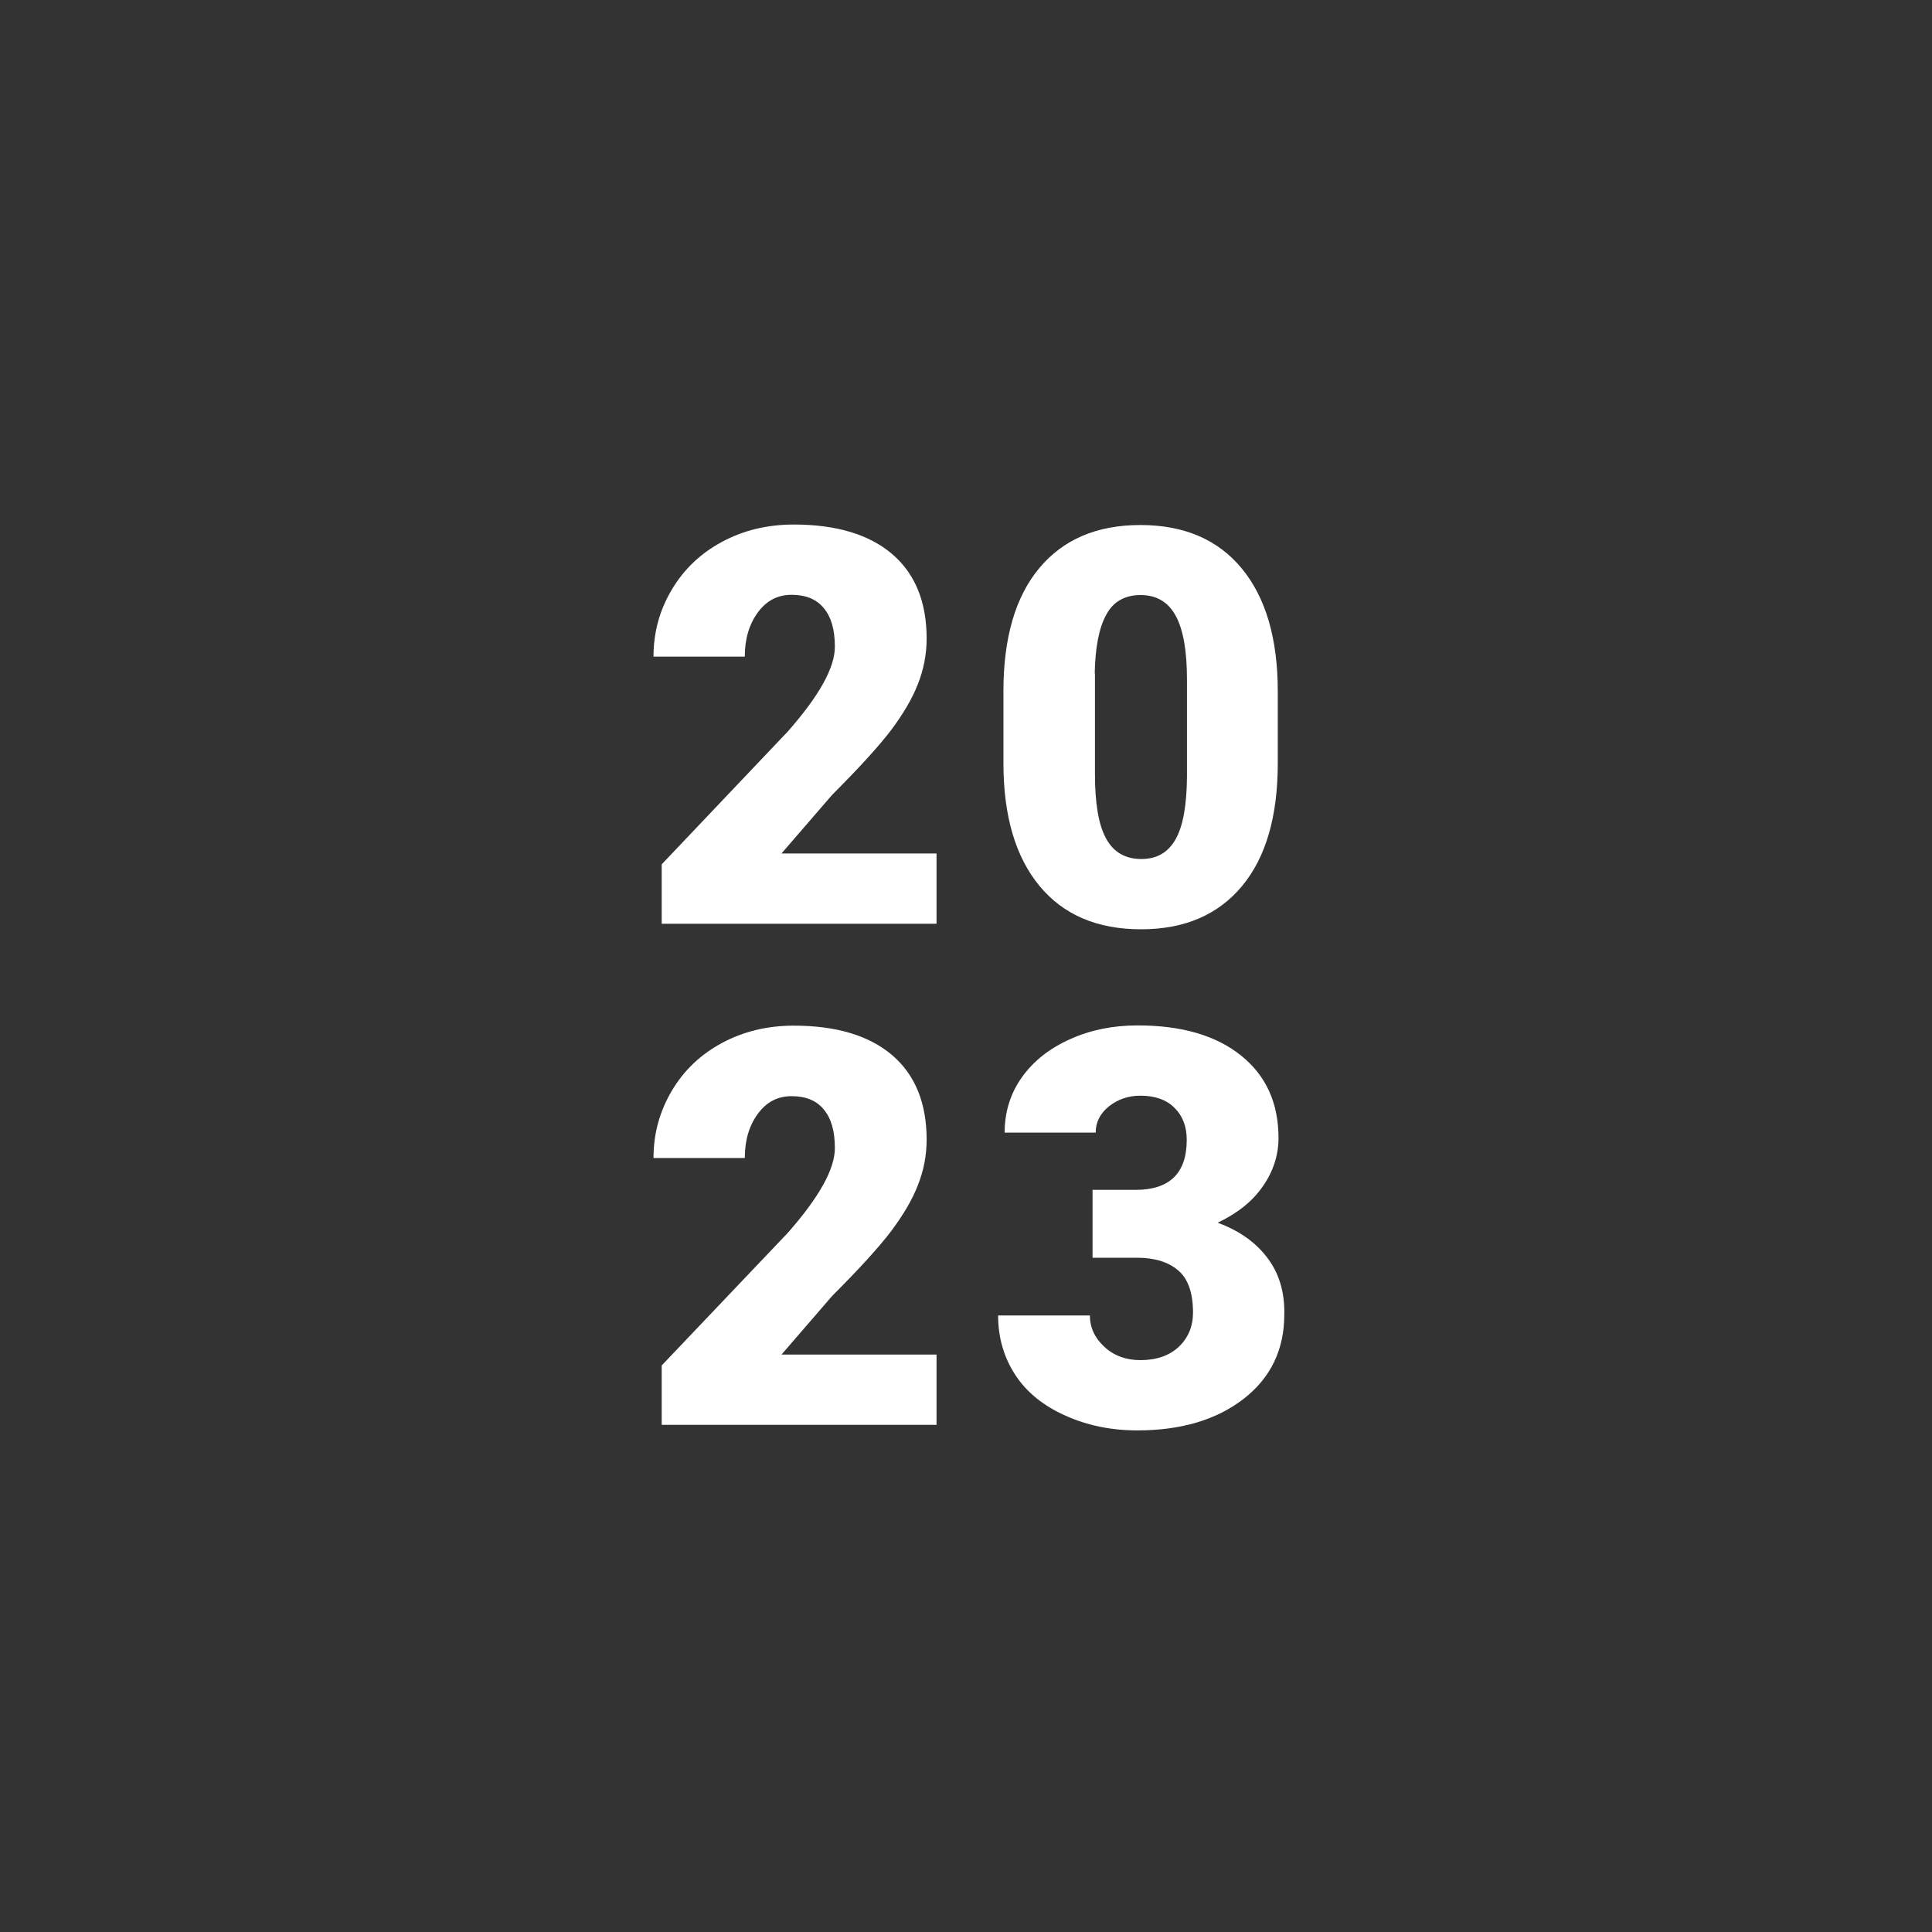 <?xml version="1.0" encoding="utf-8"?><!-- Generator: Adobe Illustrator 28.3.0, SVG Export Plug-In . SVG Version: 6.00 Build 0)  --><svg xmlns="http://www.w3.org/2000/svg" xmlns:xlink="http://www.w3.org/1999/xlink" version="1.1" id="Layer_1624dbc85340ec" x="0px" y="0px" viewBox="0 0 800 800" style="enable-background:new 0 0 800 800;" xml:space="preserve" aria-hidden="true" width="800px" height="800px"><rect x="0" y="0" width="800" height="800" fill="#333333" stroke="none"/><defs><linearGradient class="cerosgradient" data-cerosgradient="true" id="CerosGradient_id8e478dd92" gradientUnits="userSpaceOnUse" x1="50%" y1="100%" x2="50%" y2="0%"><stop offset="0%" stop-color="#d1d1d1"/><stop offset="100%" stop-color="#d1d1d1"/></linearGradient><linearGradient/></defs>
<style type="text/css">
	.st0-624dbc85340ec{fill:#FFFFFF;}
</style>
<path class="st0-624dbc85340ec" d="M270.6,271.9h37.8c0-7.3,1.8-13.4,5.4-18.3c3.6-4.9,8.2-7.3,14-7.3c5.8,0,10.3,1.8,13.3,5.5  c3.1,3.7,4.6,9,4.6,16c0,8.7-6.5,20.3-19.4,35L274,357.9v24.6h113.8v-29.1h-64.2l21-24.3c11.2-11.2,19.3-20.1,24.4-26.8  c5-6.7,8.8-13.1,11.1-19.1c2.4-6.1,3.6-12.3,3.6-18.8c0-15.2-4.8-26.9-14.3-35c-9.5-8.1-23.1-12.2-40.7-12.2  c-11,0-20.9,2.4-29.8,7.2c-8.9,4.8-15.8,11.4-20.8,19.9C273.1,252.7,270.6,261.9,270.6,271.9z"/>
<path class="st0-624dbc85340ec" d="M472.5,384.8c18,0,31.9-6,41.8-17.9c9.9-11.9,14.8-28.9,14.8-50.9v-29.7c0-21.9-5-38.9-14.9-50.9  c-9.9-12-23.9-18-42-18c-18.1,0-32,6-41.9,17.9c-9.9,11.9-14.8,28.9-14.8,50.9v29.8c0,21.9,5,38.8,14.9,50.8  C440.3,378.8,454.3,384.8,472.5,384.8z M453.3,278.9c0.2-10.9,1.8-19,4.8-24.4c2.9-5.4,7.7-8.1,14.2-8.1c6.6,0,11.5,2.9,14.6,8.7  c3.1,5.8,4.6,14.5,4.6,26.3v40.3c-0.1,11.7-1.6,20.3-4.7,25.8c-3.1,5.5-7.8,8.2-14.2,8.2c-6.6,0-11.5-2.8-14.6-8.5  c-3.1-5.6-4.6-14.5-4.6-26.7V278.9z"/>
<path class="st0-624dbc85340ec" d="M524.6,520.6c-4.9-6.4-11.7-11.1-20.4-14.3c8.2-3.9,14.5-8.9,18.8-15.2c4.3-6.2,6.4-12.9,6.4-19.9  c0-14.5-5.2-25.9-15.6-34.2c-10.4-8.3-24.6-12.4-42.8-12.4c-10.2,0-19.5,1.9-27.9,5.7c-8.5,3.8-15.1,9-19.9,15.7  c-4.8,6.7-7.2,14.4-7.2,23h37.7c0-4.3,1.8-7.9,5.5-10.9c3.7-2.9,8-4.4,13-4.4c6.1,0,10.9,1.7,14.2,5.1c3.4,3.4,5,7.8,5,13.2  c0,13.8-7.1,20.7-21.2,20.7h-17.8v28.1h18.4c7.2,0,12.9,1.7,17,5.2c4.1,3.4,6.2,9.3,6.2,17.5c0,5.7-2,10.5-5.9,14.2  c-4,3.7-9.3,5.5-15.9,5.5c-5.9,0-10.9-1.8-14.9-5.5c-4-3.7-6-8-6-13h-38c0,9.2,2.4,17.4,7.1,24.6c4.7,7.2,11.6,12.8,20.8,16.9  c9.1,4.1,19.1,6.1,29.7,6.1c18.2,0,32.9-4.4,44.1-13.1c11.2-8.7,16.8-20.4,16.8-34.9C532,534.8,529.5,526.9,524.6,520.6z"/>
<path class="st0-624dbc85340ec" d="M274,565.4V590h113.8v-29.1h-64.2l21-24.3c11.2-11.2,19.3-20.1,24.4-26.8c5-6.7,8.8-13.1,11.1-19.1  c2.4-6.1,3.6-12.3,3.6-18.8c0-15.2-4.8-26.9-14.3-35c-9.5-8.1-23.1-12.2-40.7-12.2c-11,0-20.9,2.4-29.8,7.2  c-8.9,4.8-15.8,11.4-20.8,19.9c-5,8.5-7.5,17.7-7.5,27.7h37.8c0-7.3,1.8-13.4,5.4-18.3c3.6-4.9,8.2-7.3,14-7.3  c5.8,0,10.3,1.8,13.3,5.5c3.1,3.7,4.6,9,4.6,16c0,8.7-6.5,20.3-19.4,35L274,565.4z"/>
</svg>